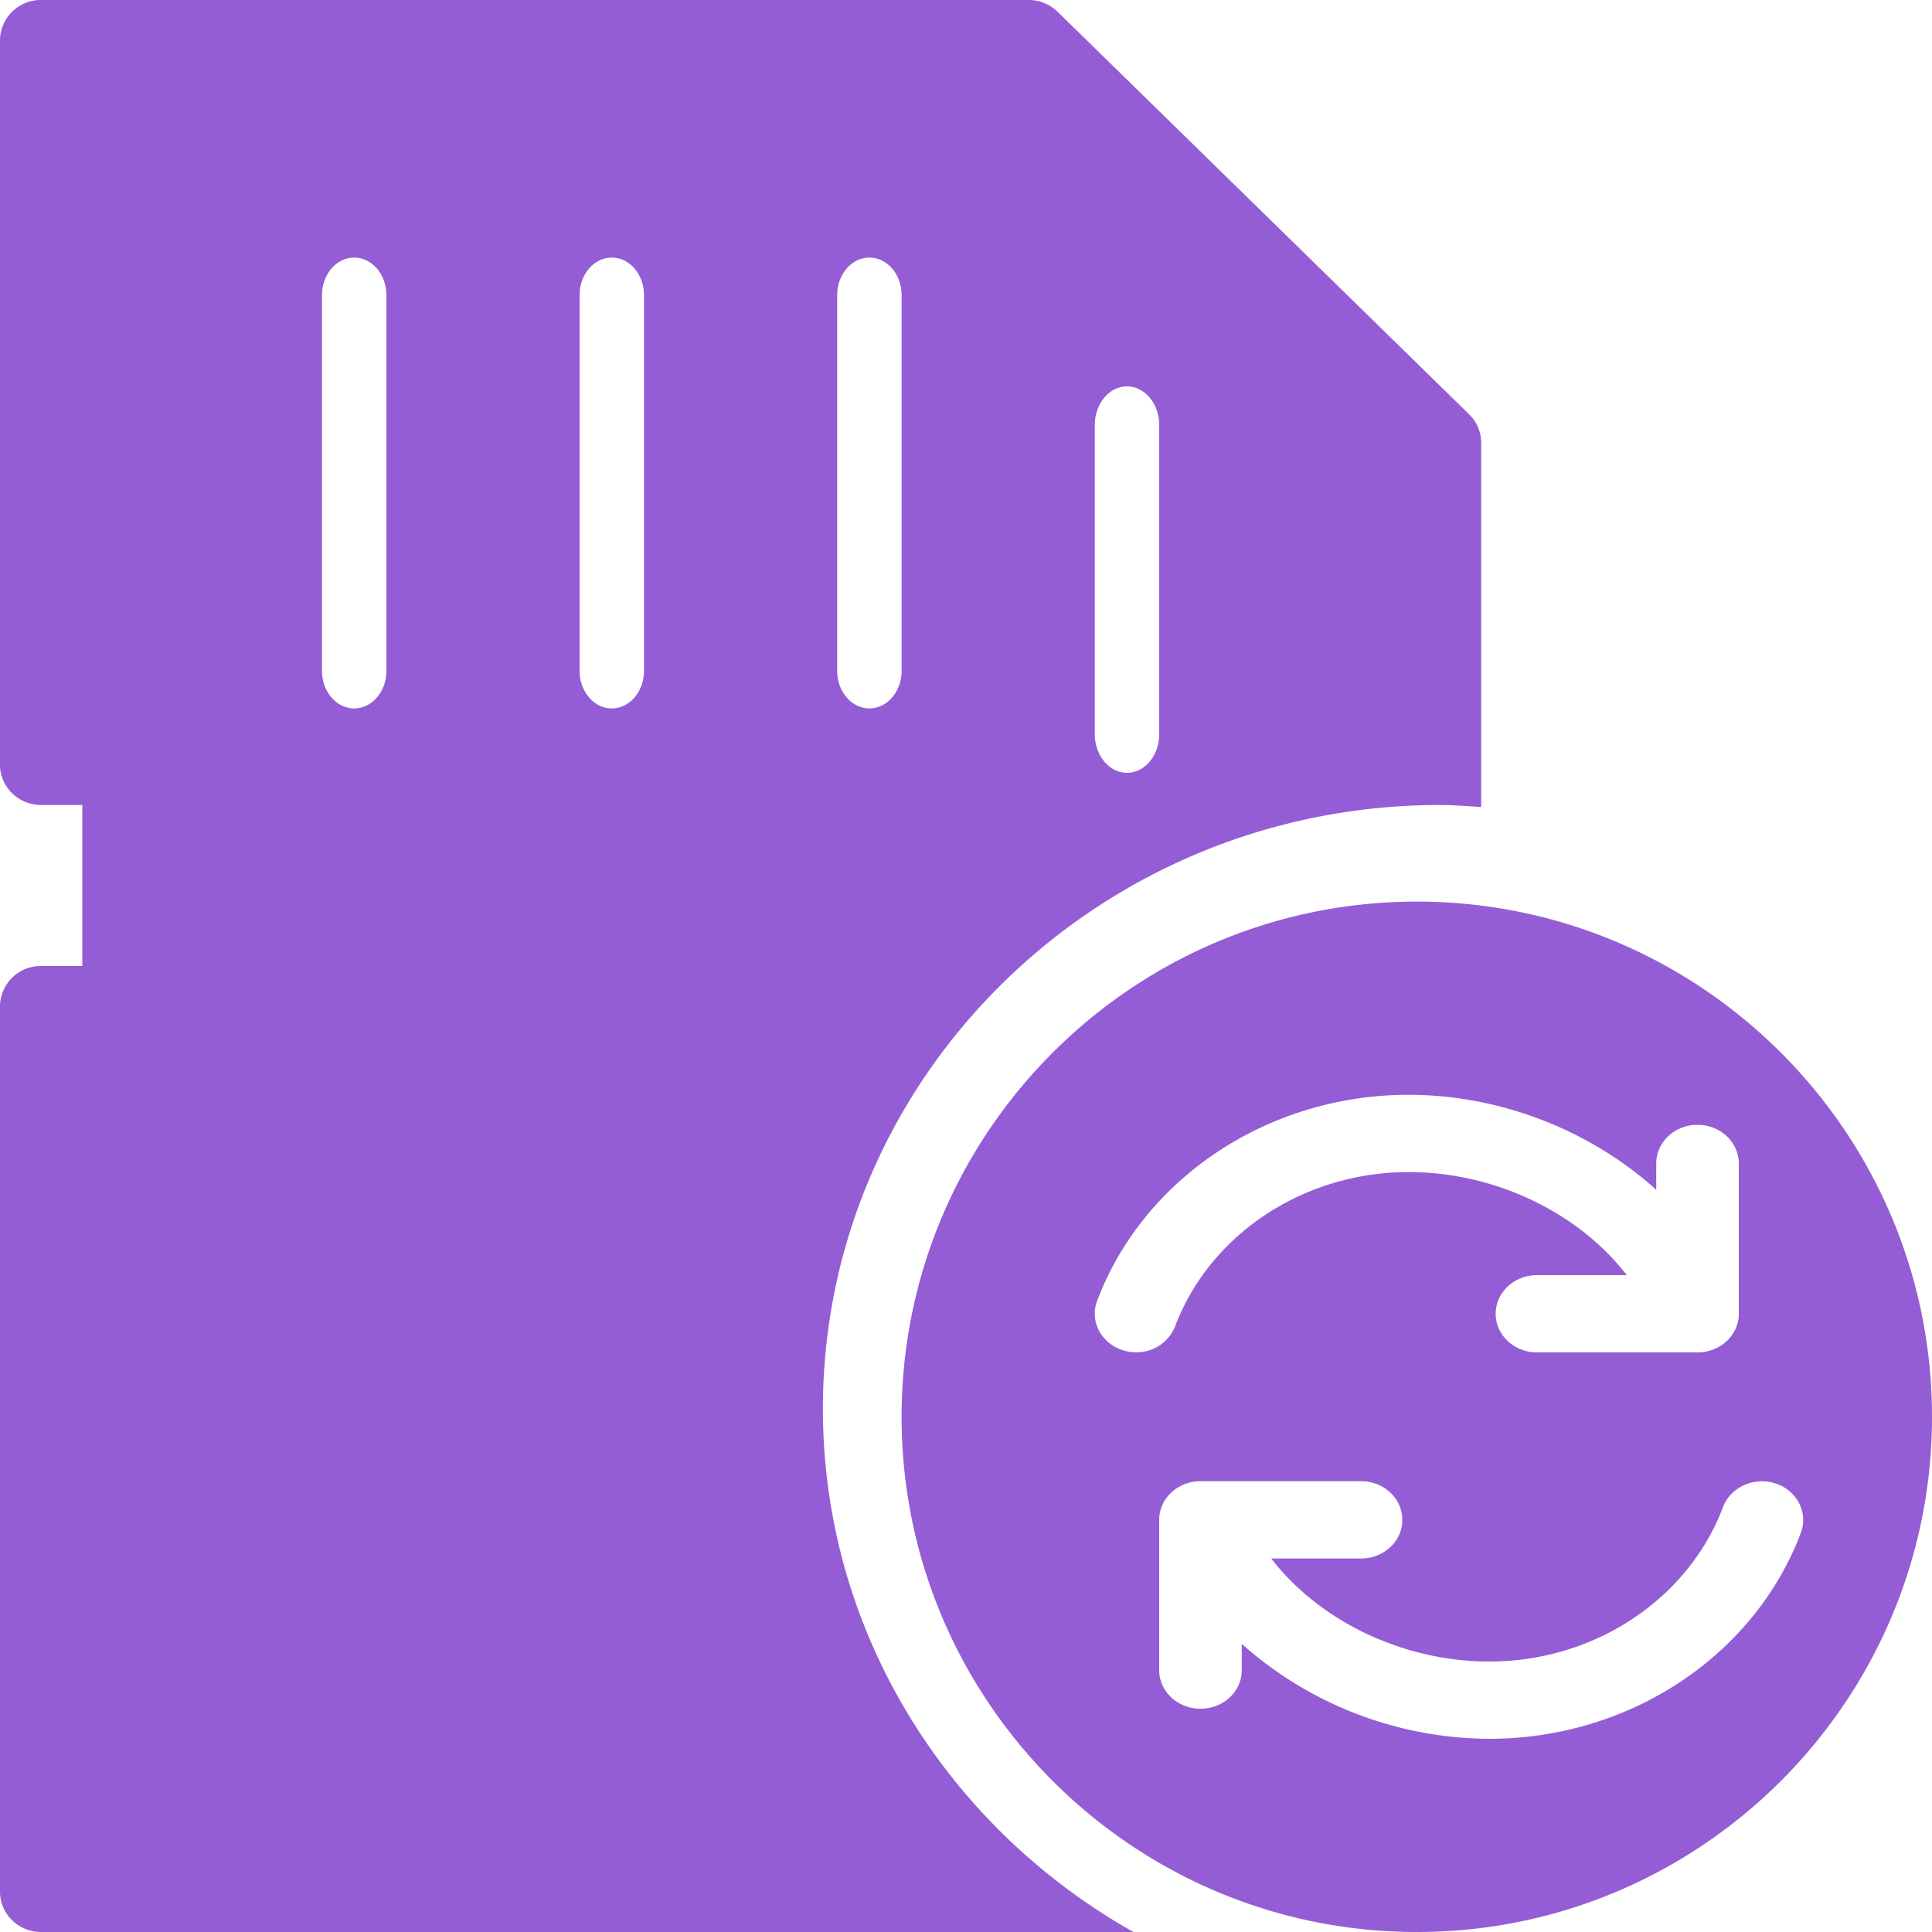 <svg xmlns="http://www.w3.org/2000/svg" width="30" height="30" viewBox="0 0 30 30">
    <g fill="#945DD6" fill-rule="evenodd">
        <path d="M10 10.417c0 .322-.224.583-.5.583s-.5-.261-.5-.583V4.583C9 4.261 9.224 4 9.5 4s.5.261.5.583v5.834zm-4 0c0 .322-.224.583-.5.583s-.5-.261-.5-.583V4.583C5 4.261 5.224 4 5.5 4s.5.261.5.583v5.834zm7-5.834c0-.322.224-.583.5-.583s.5.261.5.583v5.834c0 .322-.224.583-.5.583s-.5-.261-.5-.583V4.583zM17 6.6c0-.331.224-.6.5-.6s.5.269.5.6v4.8c0 .331-.224.6-.5.6s-.5-.269-.5-.6V6.6zm-4.222 15.275c0-5.17 4.298-9.375 9.583-9.375.216 0 .427.019.639.031V6.875a.619.619 0 0 0-.188-.442L16.423.183a.646.646 0 0 0-.45-.183H.638A.632.632 0 0 0 0 .625v11.25c0 .345.286.625.639.625h.639V15h-.64a.632.632 0 0 0-.638.625v13.75c0 .345.286.625.639.625H17.6c-2.877-1.62-4.822-4.651-4.822-8.125z"/>
        <path d="M27.963 23.803C27.24 25.716 25.297 27 23.128 27a5.813 5.813 0 0 1-3.846-1.474v.407c0 .333-.286.6-.64.6-.355 0-.642-.267-.642-.6V23.6c0-.331.287-.6.641-.6h2.493c.355 0 .641.269.641.6 0 .332-.286.6-.641.6H19.74c.736.958 2.027 1.6 3.388 1.6 1.627 0 3.085-.964 3.627-2.398.117-.312.482-.476.818-.366.334.11.508.455.39.767m-10.926-3.605C17.76 18.285 19.703 17 21.872 17c1.45 0 2.85.572 3.846 1.476v-.41c0-.33.286-.6.64-.6.355 0 .642.27.642.6V20.4c0 .332-.287.6-.641.6h-2.493c-.354 0-.641-.268-.641-.6 0-.331.287-.6.641-.6h1.394c-.736-.957-2.029-1.6-3.388-1.6-1.627 0-3.085.964-3.626 2.398a.641.641 0 0 1-.604.4.66.66 0 0 1-.214-.034c-.335-.112-.51-.454-.391-.766M22 14c-4.411 0-8 3.589-8 8s3.589 8 8 8 8-3.589 8-8-3.589-8-8-8"/>
    </g>
</svg>
